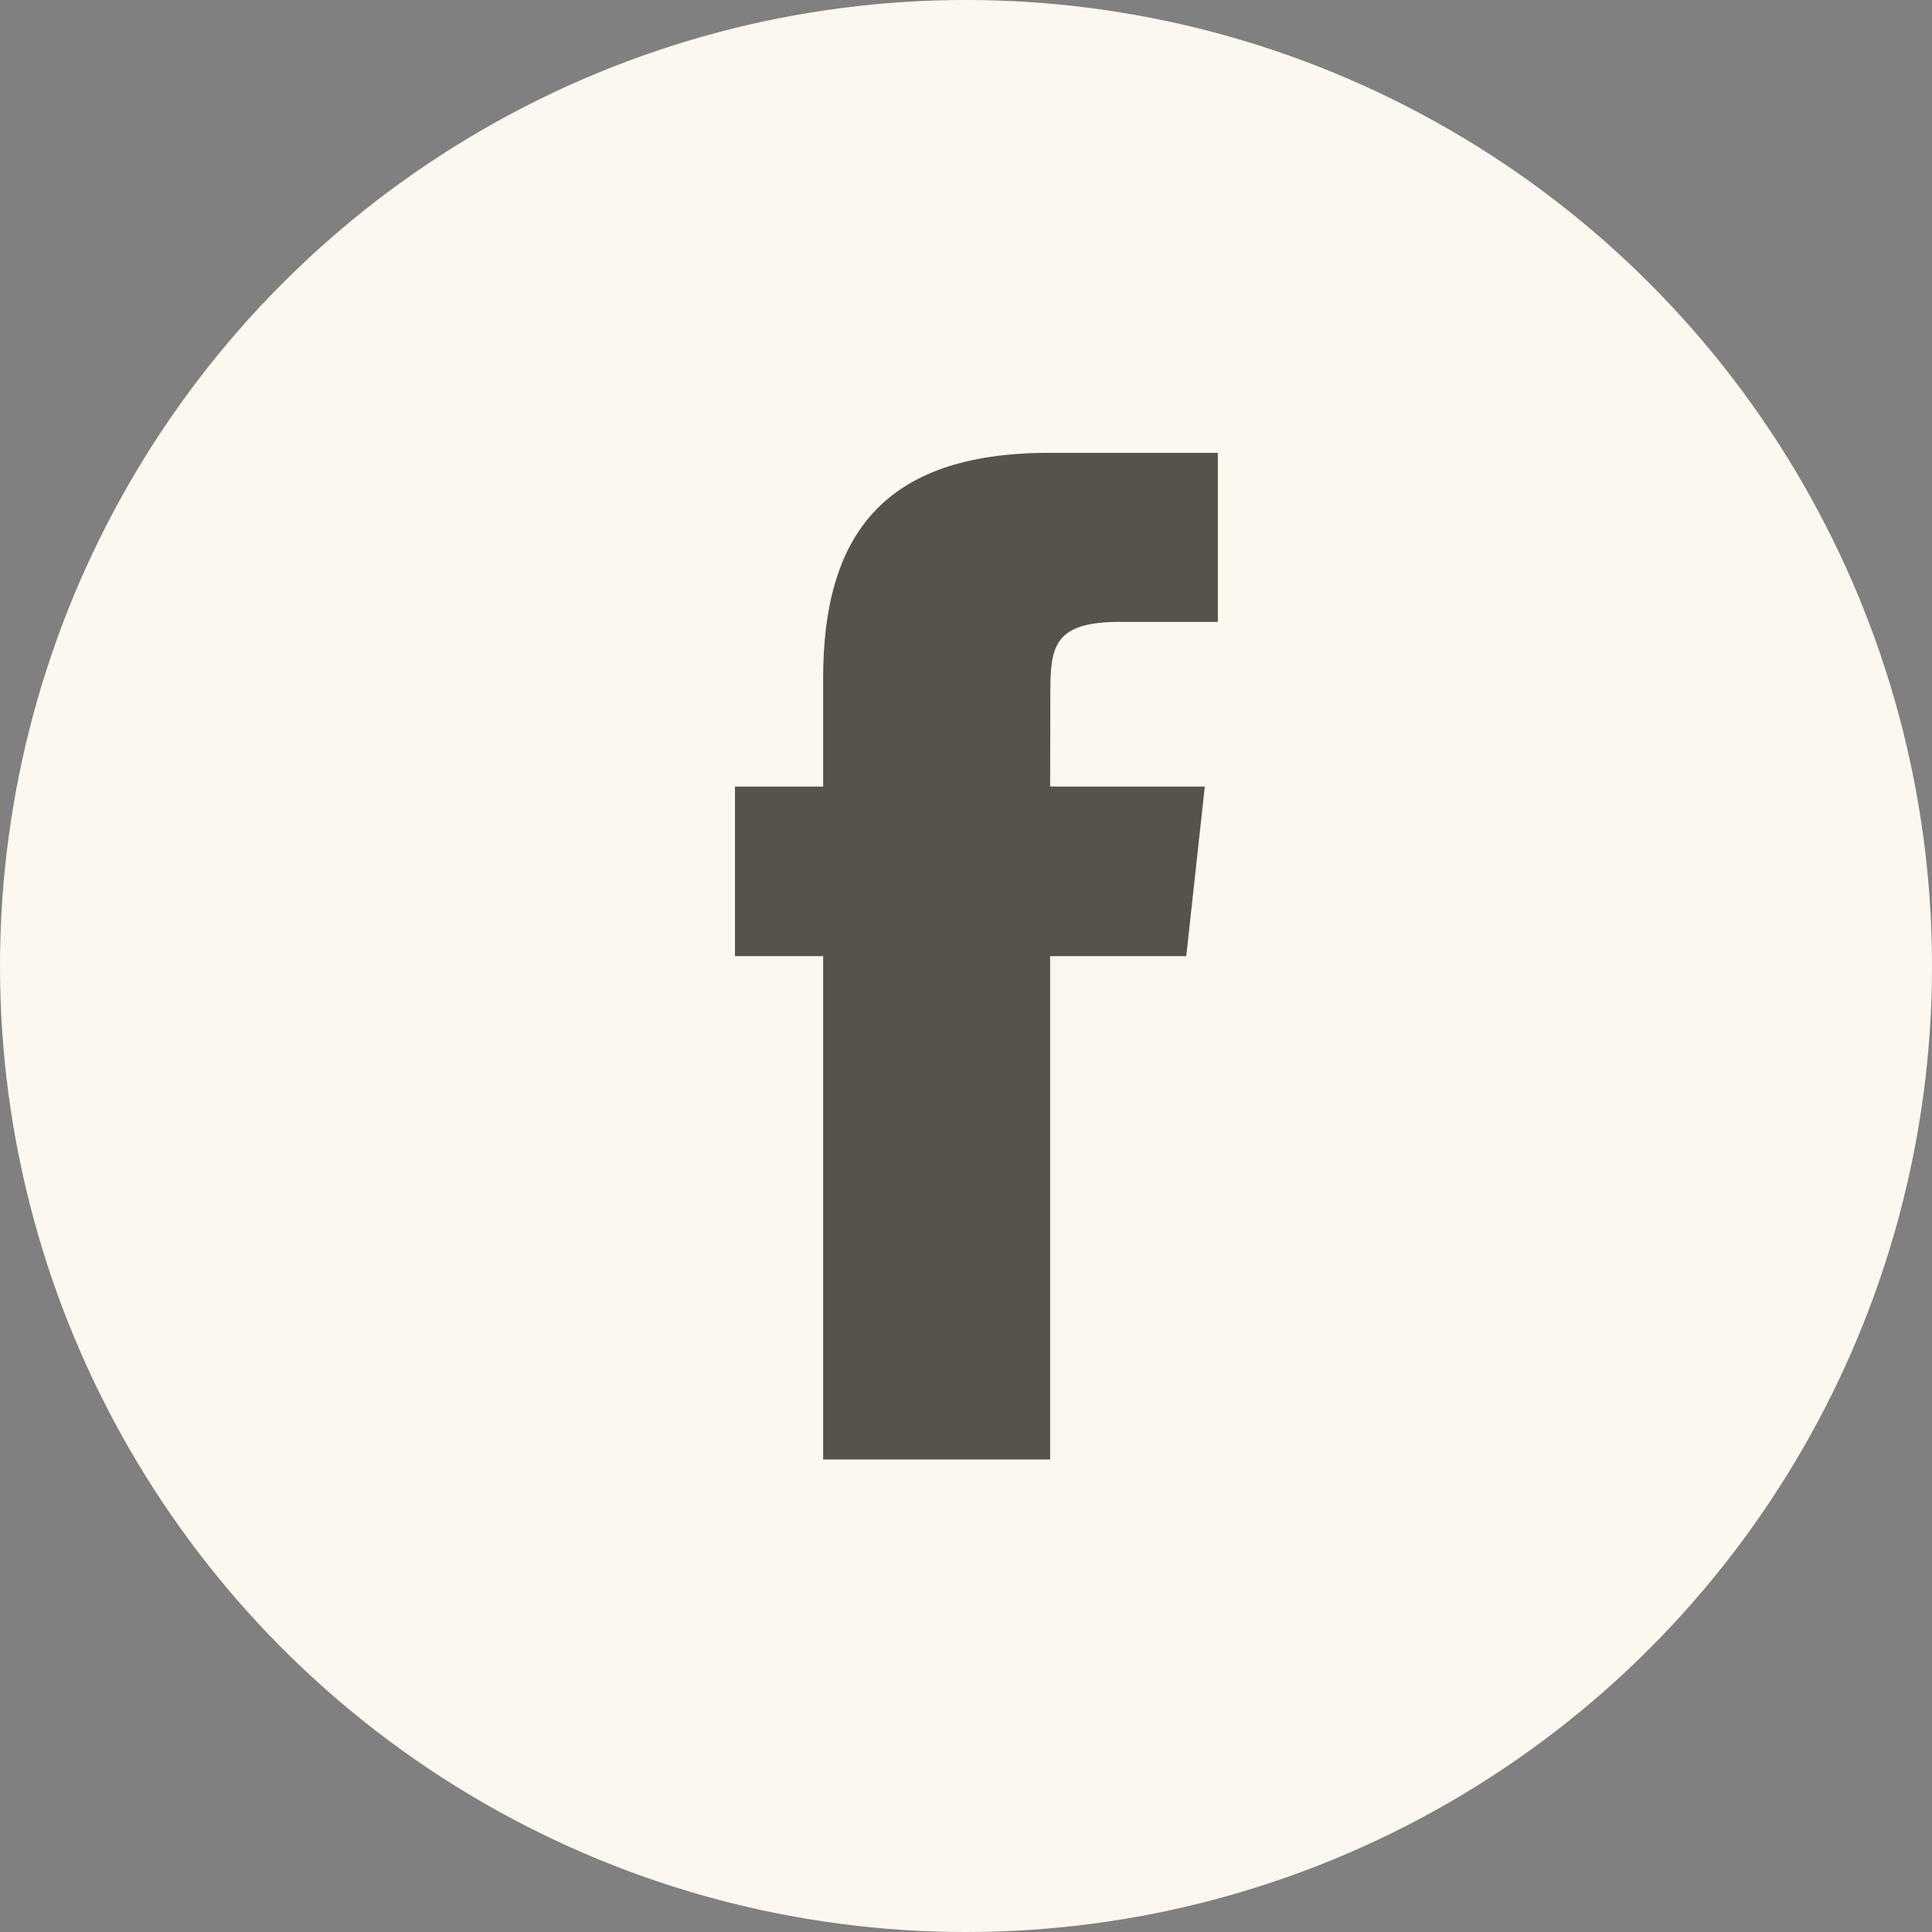 <?xml version="1.0" encoding="UTF-8"?>
<svg baseProfile="tiny" version="1.2" viewBox="0 0 36 36" xml:space="preserve" xmlns="http://www.w3.org/2000/svg">
<rect x="0" y="0" width="36" height="36" fill="#808080" stroke="none"/>
<circle cx="18" cy="18" r="18" fill="#FDF8EF"/>
<path d="m15.338 12.641v2.015h-1.643v3.161h1.643v9.379h4.23v-9.379h2.536l0.346-3.161h-2.882l4e-3 -1.775c0-0.846 0.082-1.293 1.29-1.293h1.831v-3.15h-3.148c-3.112 0-4.207 1.566-4.207 4.203" fill="#58534A"/>
</svg>

